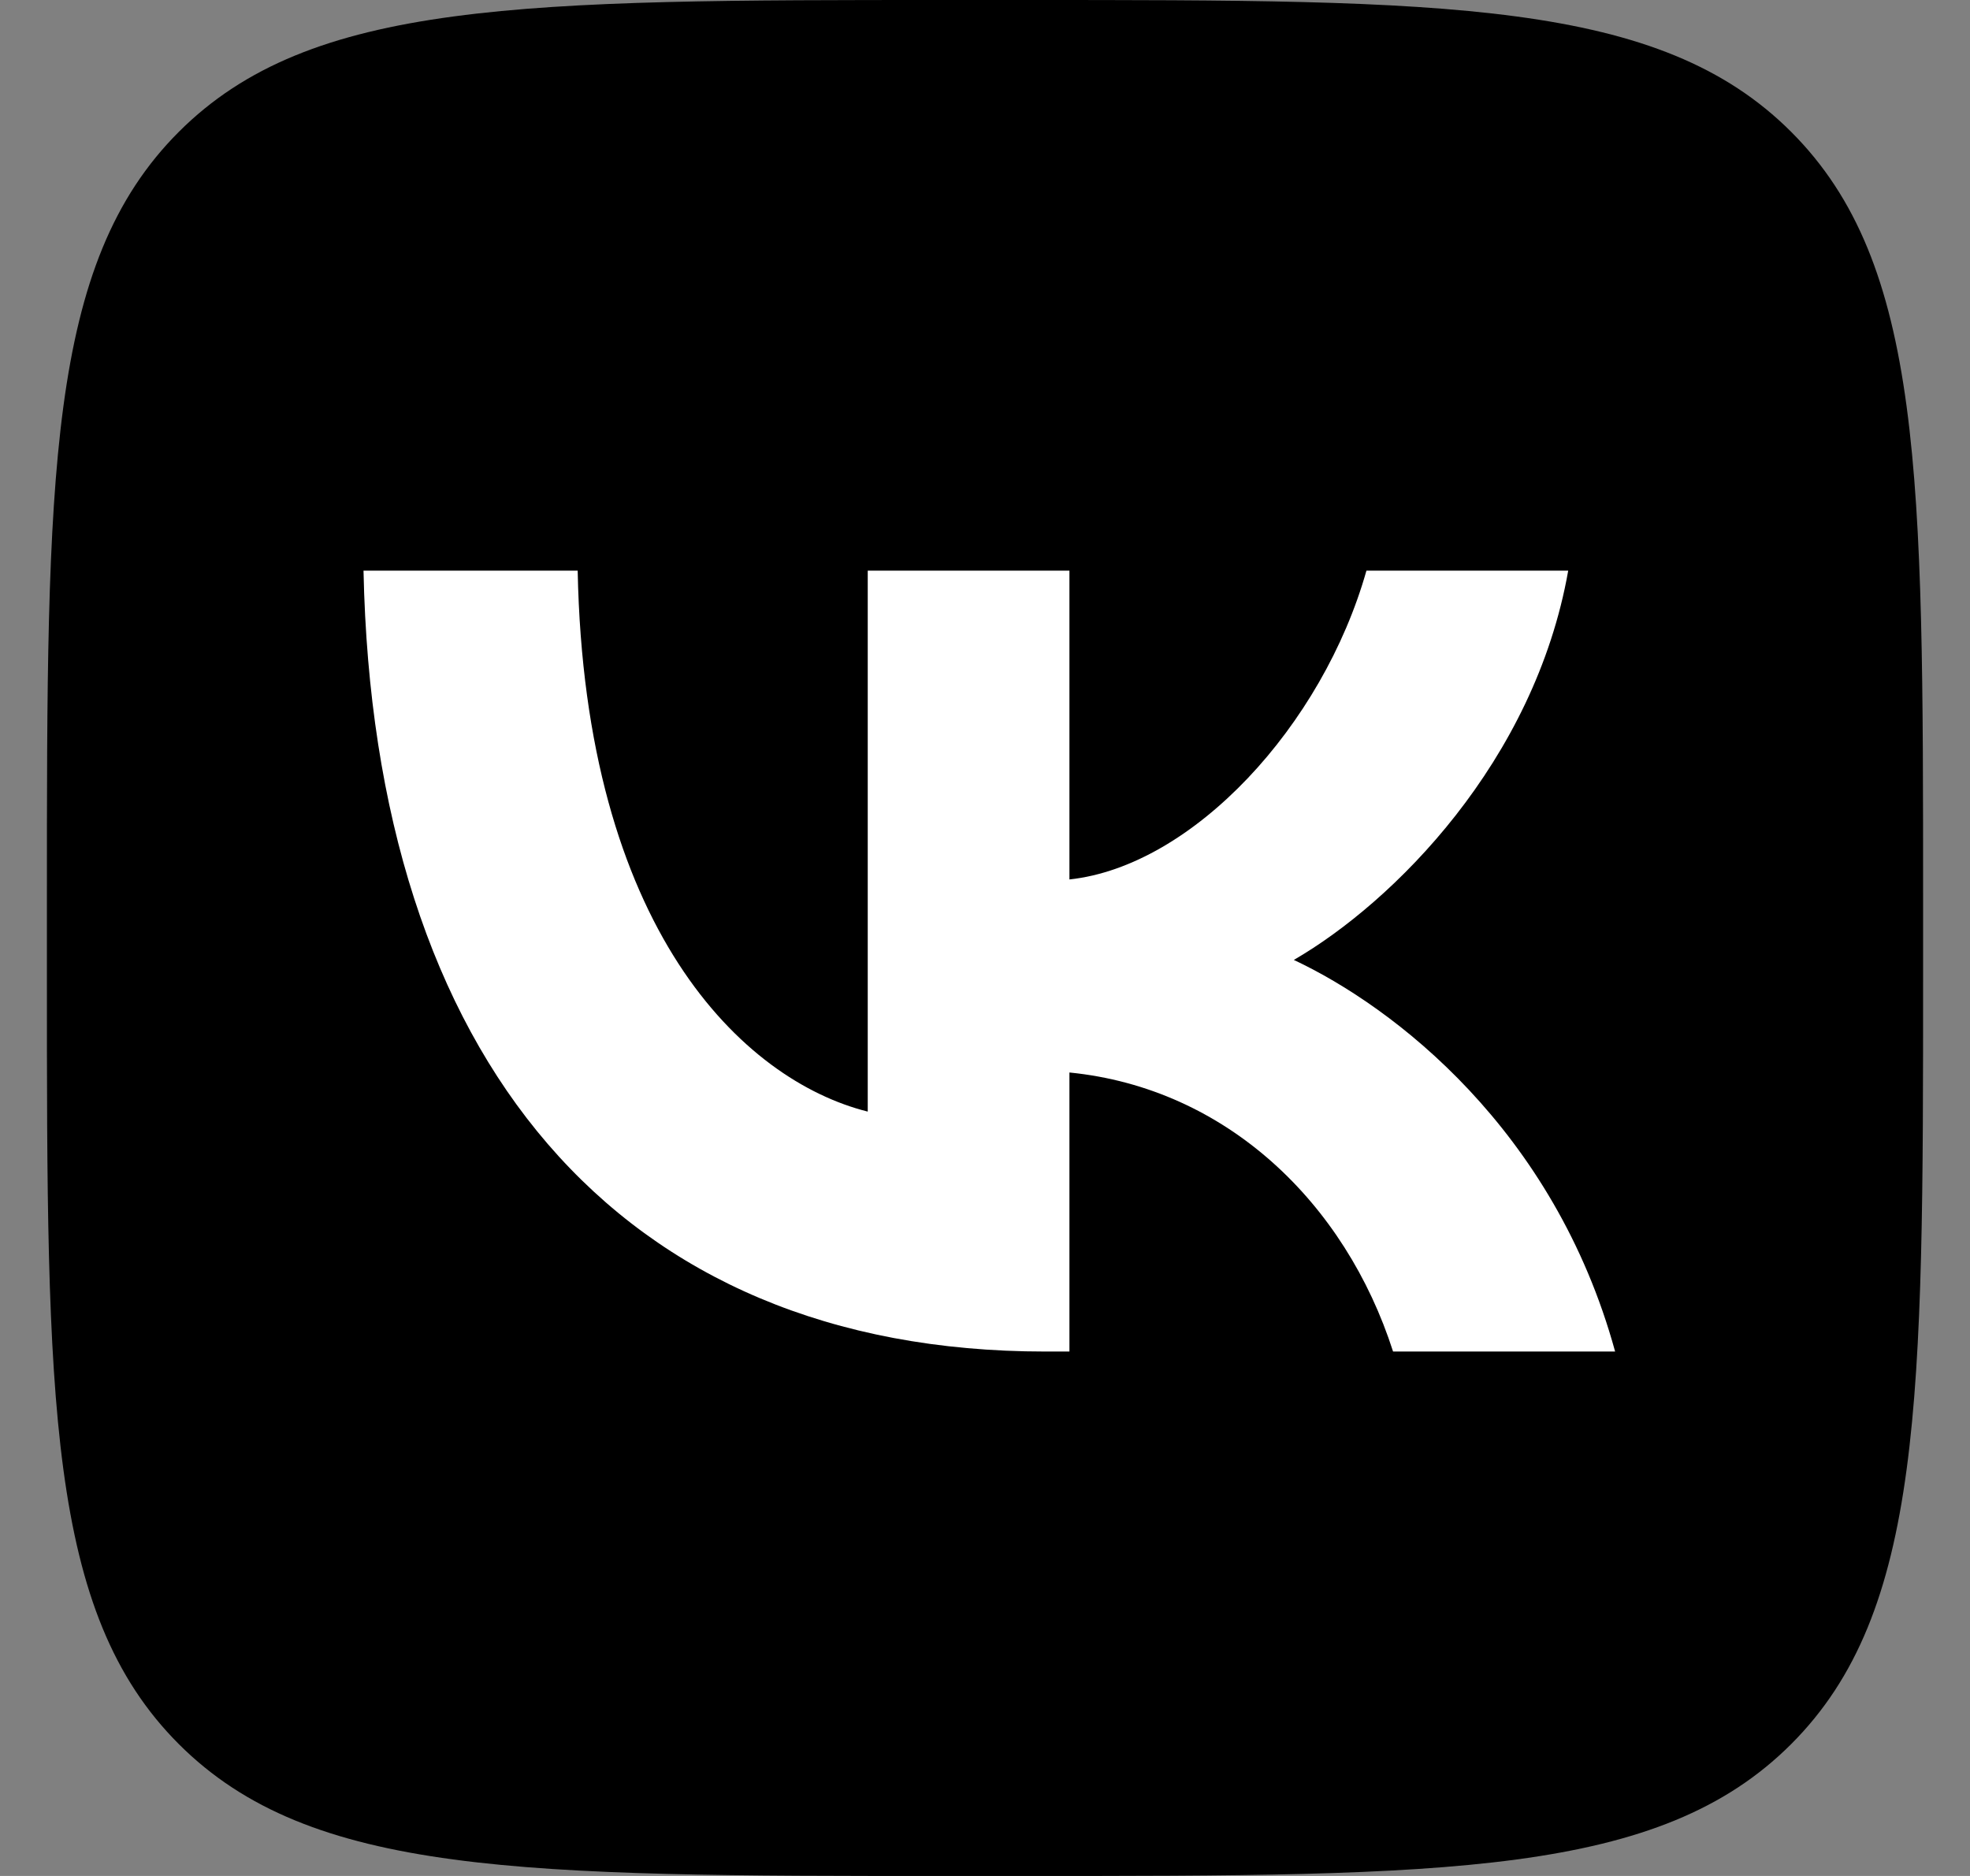 <svg width="21" height="20" viewBox="0 0 21 20" fill="none" xmlns="http://www.w3.org/2000/svg">
<rect x="0" y="0" width="21" height="20" fill="#808080" stroke="none"/>
<g clip-path="url(#clip0_1866_52656)">
<path d="M0.5 9.6C0.5 5.074 0.5 2.812 1.906 1.406C3.312 0 5.574 0 10.1 0H10.9C15.425 0 17.688 0 19.094 1.406C20.5 2.812 20.5 5.074 20.5 9.6V10.4C20.5 14.925 20.5 17.188 19.094 18.594C17.688 20 15.425 20 10.9 20H10.1C5.574 20 3.312 20 1.906 18.594C0.5 17.188 0.5 14.925 0.5 10.4V9.6Z" fill="black"/>
<path d="M11.142 14.409C6.583 14.409 3.983 11.284 3.875 6.084H6.158C6.233 9.901 7.917 11.517 9.25 11.851V6.084H11.4V9.376C12.717 9.234 14.1 7.734 14.566 6.084H16.717C16.358 8.117 14.858 9.617 13.792 10.234C14.858 10.734 16.567 12.042 17.217 14.409H14.85C14.342 12.826 13.075 11.601 11.4 11.434V14.409H11.142Z" fill="white"/>
</g>
<defs>
<clipPath id="clip0_1866_52656">
<rect width="20" height="20" fill="white" transform="translate(0.5)"/>
</clipPath>
</defs>
</svg>

